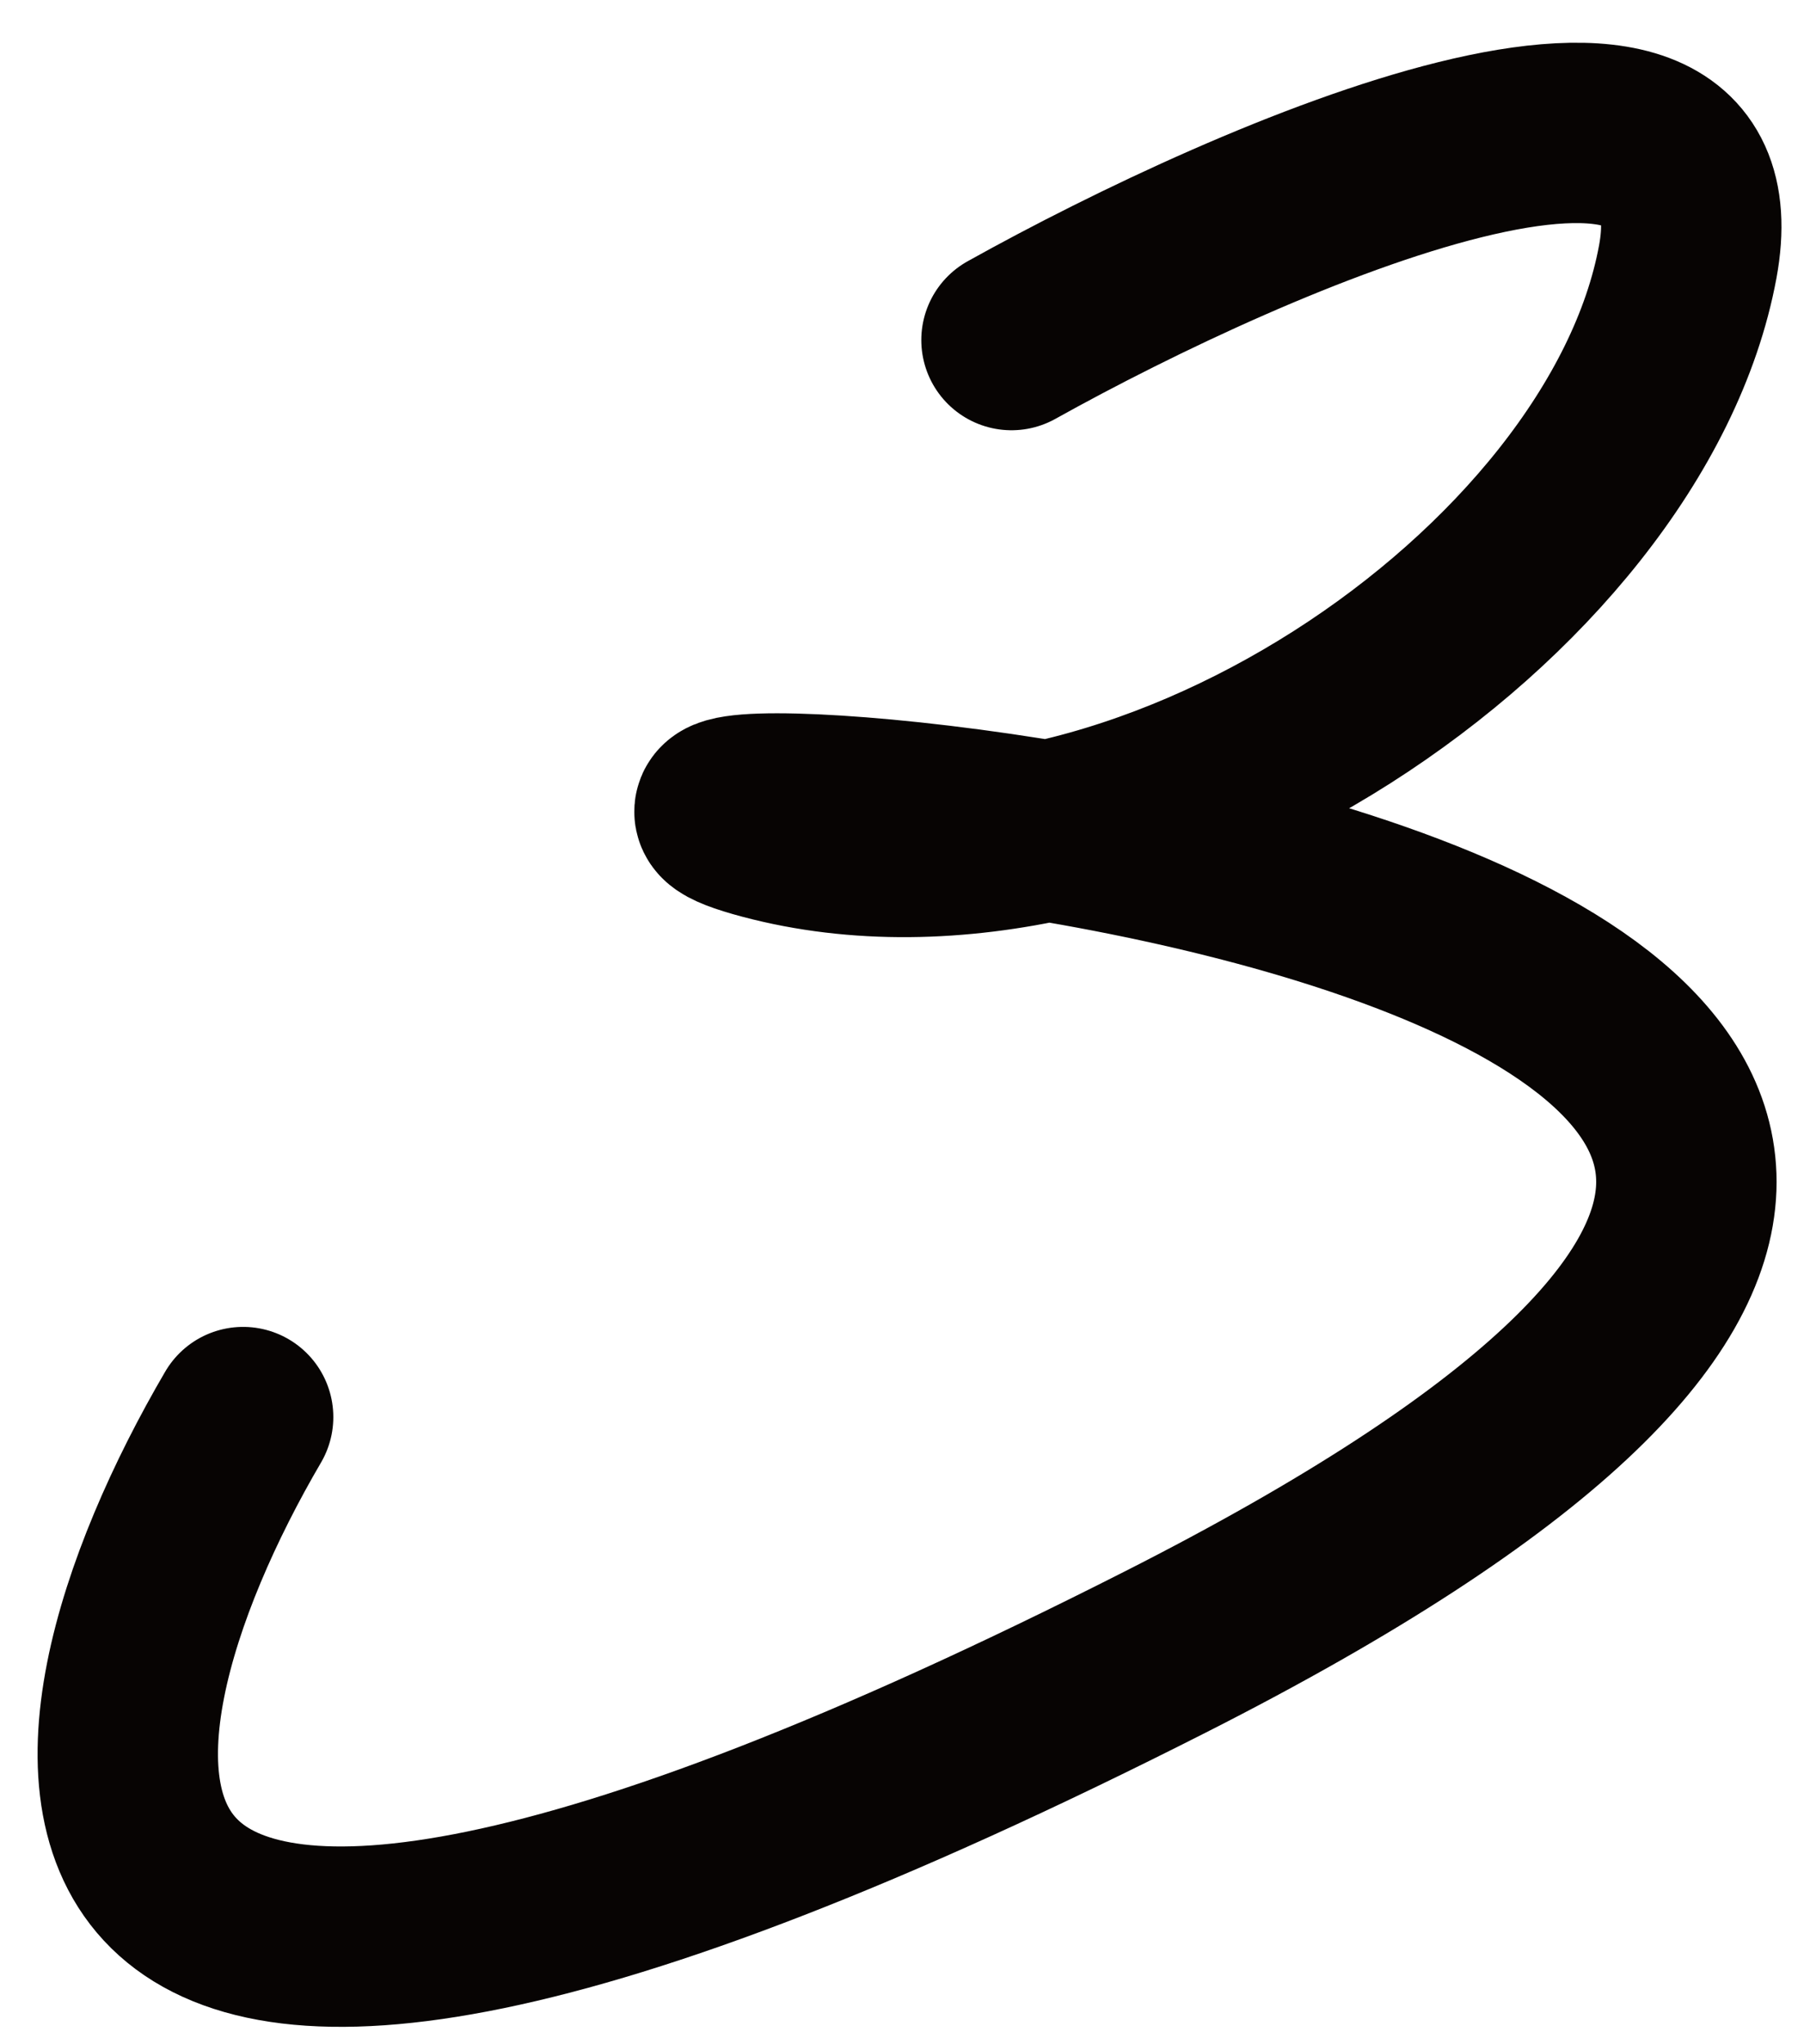 <?xml version="1.0" encoding="UTF-8"?> <svg xmlns="http://www.w3.org/2000/svg" width="30" height="34" viewBox="0 0 30 34" fill="none"> <path d="M16.821 5.656C20.91 3.376 28.884 -0.076 28.067 4.353C27.044 9.89 18.866 15.426 12.732 13.798C6.598 12.17 44.423 14.775 19.377 27.477C-0.66 37.638 0.805 29.105 4.043 23.569" stroke="#070403" stroke-width="3" stroke-linecap="round"></path> </svg> 